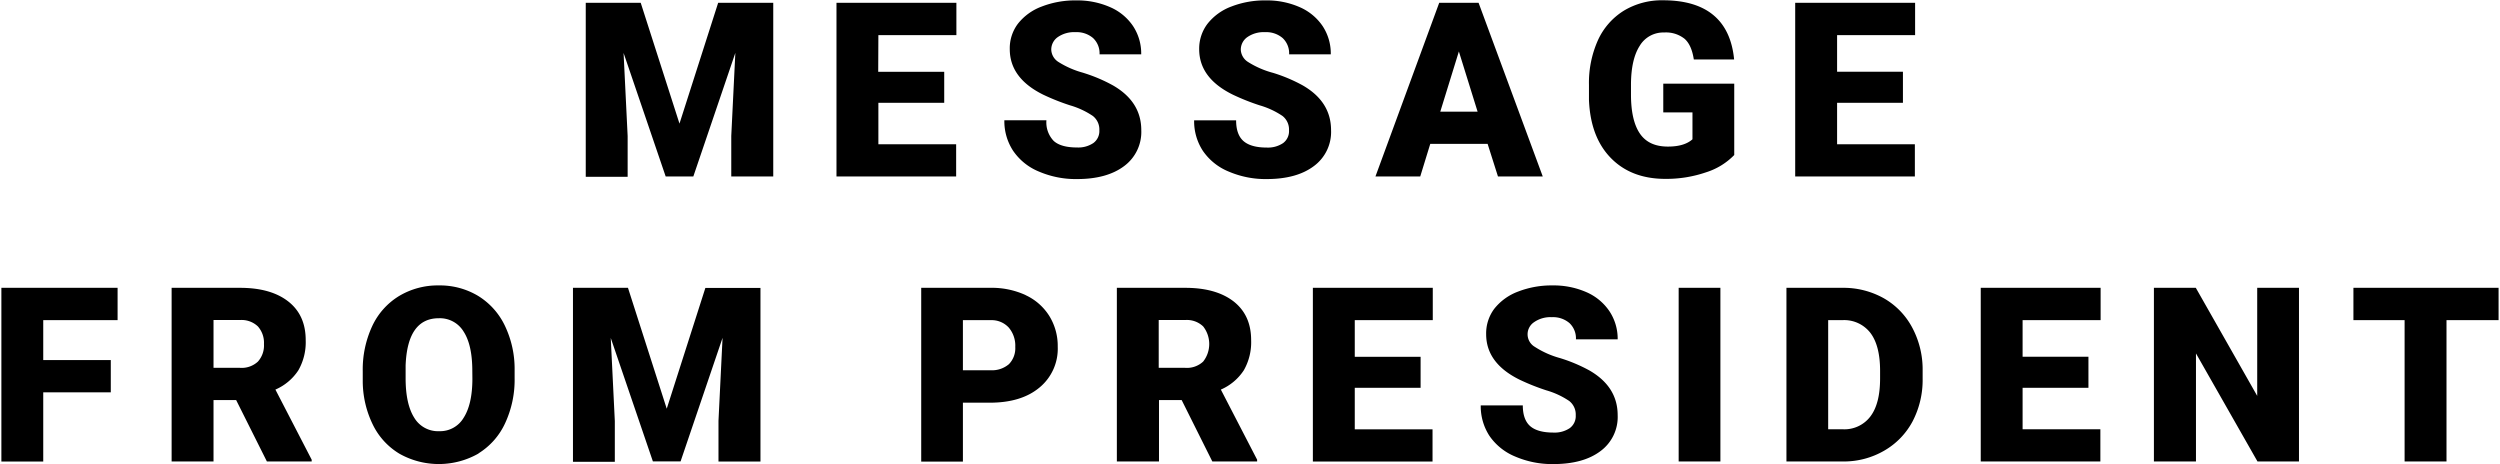<svg xmlns="http://www.w3.org/2000/svg" viewBox="0 0 614 114" width="614" height="114">
<path d="M600.86,78.63v34.71H590.57V78.63H578V70.69h35.65v7.94ZM539.33,86.8v26.54H529V70.69h10.29l15.08,26.54V70.69h10.26v42.65H554.44Zm-42.58.82h16.17v7.62H496.75v10.19h19.1v7.91H486.47V70.69h29.44v7.94H496.75Zm-34,23.07a19.76,19.76,0,0,1-10,2.65h-14V70.69h13.74a20.22,20.22,0,0,1,10.17,2.56,18,18,0,0,1,7,7.24A21.81,21.81,0,0,1,472.2,91v2a22,22,0,0,1-2.48,10.51A18.11,18.11,0,0,1,462.75,110.69Zm-1-19.61q0-6.18-2.38-9.32a8.12,8.12,0,0,0-6.91-3.13H449v26.8h3.58a8,8,0,0,0,6.79-3.15q2.39-3.15,2.38-9.36ZM451.19,17.62h16.17v7.62H451.19V35.43h19.1v7.91H440.9V.69h29.45V8.63H451.19ZM409,43.93q-8.37,0-13.38-5.13t-5.37-14.27l0-3.69a25.53,25.53,0,0,1,2.22-11,16.6,16.6,0,0,1,6.37-7.23,18.06,18.06,0,0,1,9.6-2.54q8,0,12.38,3.65T425.9,14.6H416q-.54-3.57-2.29-5.09a7.34,7.34,0,0,0-5-1.53,6.73,6.73,0,0,0-6,3.28q-2.1,3.28-2.14,9.38v2.58q0,6.38,2.19,9.59T409.67,36c2.67,0,4.67-.6,6-1.79V27.61H408.5V20.55h17.43V38.07A16.57,16.57,0,0,1,419,42.32,30,30,0,0,1,409,43.93ZM397.3,83.34H387.05a5.14,5.14,0,0,0-1.6-4,6.19,6.19,0,0,0-4.32-1.44,7,7,0,0,0-4.35,1.22,3.57,3.57,0,0,0,.16,6.06,22.13,22.13,0,0,0,6.18,2.76A38.48,38.48,0,0,1,390.39,91q6.92,4,6.91,11a10.4,10.4,0,0,1-4.22,8.79q-4.21,3.18-11.57,3.19a23,23,0,0,1-9.39-1.86,14.19,14.19,0,0,1-6.33-5.1,13.33,13.33,0,0,1-2.12-7.46H374c0,2.29.59,4,1.77,5.06s3.1,1.62,5.76,1.62a6.65,6.65,0,0,0,4-1.09A3.66,3.66,0,0,0,387,102a4.21,4.21,0,0,0-1.6-3.52,19.75,19.75,0,0,0-5.61-2.61,54.39,54.39,0,0,1-6.56-2.61Q365,89.21,365,82.08A10.07,10.07,0,0,1,367,75.83a13.4,13.4,0,0,1,5.85-4.22,22.65,22.65,0,0,1,8.49-1.51,20,20,0,0,1,8.25,1.64,13.13,13.13,0,0,1,5.67,4.67A12.22,12.22,0,0,1,397.3,83.34Zm-31.94-48H351.27l-2.46,8h-11L353.47.69h9.67L378.9,43.34h-11ZM358.3,12.64l-4.57,14.79h9.17ZM312.68,17.9A38.48,38.48,0,0,1,320,21q6.92,4,6.91,11a10.4,10.4,0,0,1-4.22,8.79q-4.22,3.18-11.57,3.19a23,23,0,0,1-9.39-1.86,14.11,14.11,0,0,1-6.32-5.1,13.25,13.25,0,0,1-2.13-7.46h10.31c0,2.29.59,4,1.78,5.06s3.1,1.62,5.75,1.62a6.65,6.65,0,0,0,4-1.09A3.64,3.64,0,0,0,316.58,32a4.21,4.21,0,0,0-1.6-3.52,19.75,19.75,0,0,0-5.61-2.61,54.39,54.39,0,0,1-6.56-2.61q-8.3-4.07-8.29-11.19a10.07,10.07,0,0,1,2.06-6.25,13.4,13.4,0,0,1,5.85-4.22A22.66,22.66,0,0,1,310.93.1a19.94,19.94,0,0,1,8.24,1.64,13.07,13.07,0,0,1,5.67,4.67,12.22,12.22,0,0,1,2,6.93H316.61a5.14,5.14,0,0,0-1.6-4,6.19,6.19,0,0,0-4.32-1.44,7,7,0,0,0-4.35,1.22,3.74,3.74,0,0,0-1.6,3.09,3.74,3.74,0,0,0,1.76,3A22.13,22.13,0,0,0,312.68,17.9ZM303,74.05q4.29,3.38,4.28,9.51a13.87,13.87,0,0,1-1.8,7.38,12.78,12.78,0,0,1-5.64,4.74l8.91,17.22v.44h-11l-7.53-15.08h-5.57v15.08H274.3V70.69h16.79Q298.68,70.69,303,74.05ZM291.09,78.6h-6.51V90.34h6.51a5.84,5.84,0,0,0,4.41-1.54,7,7,0,0,0,0-8.63A5.76,5.76,0,0,0,291.09,78.6Zm-25-60.7A38.35,38.35,0,0,1,273.39,21q6.92,4,6.91,11a10.42,10.42,0,0,1-4.21,8.79c-2.82,2.12-6.67,3.19-11.58,3.19a23,23,0,0,1-9.39-1.86A14.11,14.11,0,0,1,248.8,37a13.25,13.25,0,0,1-2.13-7.46H257a6.57,6.57,0,0,0,1.78,5.06q1.77,1.62,5.75,1.62a6.62,6.62,0,0,0,4-1.09A3.64,3.64,0,0,0,270,32a4.21,4.21,0,0,0-1.6-3.52,19.8,19.8,0,0,0-5.6-2.61,54,54,0,0,1-6.57-2.61Q248,19.2,248,12.08A10,10,0,0,1,250,5.83a13.31,13.31,0,0,1,5.84-4.22A22.66,22.66,0,0,1,264.37.1a19.94,19.94,0,0,1,8.24,1.64,13,13,0,0,1,5.67,4.67,12.22,12.22,0,0,1,2,6.93H270.05a5.14,5.14,0,0,0-1.6-4,6.19,6.19,0,0,0-4.32-1.44,7,7,0,0,0-4.35,1.22,3.73,3.73,0,0,0-1.59,3.09,3.72,3.72,0,0,0,1.75,3A22.22,22.22,0,0,0,266.13,17.9Zm-14.2,54.59a13.57,13.57,0,0,1,5.83,5.13,14,14,0,0,1,2.06,7.54,12.35,12.35,0,0,1-4.46,10q-4.47,3.75-12.26,3.74h-6.57v14.47H226.25V70.69h17A19.86,19.86,0,0,1,251.93,72.49Zm-8.54,6.14h-6.86v12.3h6.74a6.4,6.4,0,0,0,4.56-1.49,5.58,5.58,0,0,0,1.56-4.22,6.85,6.85,0,0,0-1.61-4.78A5.7,5.7,0,0,0,243.39,78.63Zm-27.66-61H231.9v7.62H215.73V35.43h19.1v7.91H205.44V.69h29.45V8.63H215.73ZM179.6,33.38l1-20.39L170.28,43.34h-6.79L153.15,13l1,20.42v10H143.86V.69h13.5l9.52,29.67L176.38.69h13.53V43.34H179.6Zm-15.85,67,9.49-29.67h13.53v42.65H176.46v-10l1-20.39-10.31,30.35h-6.8L150,83l1,20.42v10H140.72V70.69h13.51Zm-46.22,11a19.69,19.69,0,0,1-19.38.08,17,17,0,0,1-6.58-7.16,24.47,24.47,0,0,1-2.48-10.69v-2.4a25.3,25.3,0,0,1,2.3-11.06A17.09,17.09,0,0,1,98,72.71a18.45,18.45,0,0,1,9.77-2.61,18.24,18.24,0,0,1,9.67,2.58A17.35,17.35,0,0,1,124,80a24.56,24.56,0,0,1,2.39,10.91v2a25.21,25.21,0,0,1-2.32,11A17.12,17.12,0,0,1,117.53,111.34ZM116,91.11q0-6.36-2.13-9.66a6.81,6.81,0,0,0-6.08-3.29q-7.73,0-8.17,11.6l0,3.13c0,4.18.69,7.4,2.08,9.64a6.8,6.8,0,0,0,6.18,3.37,6.72,6.72,0,0,0,6-3.31q2.12-3.32,2.14-9.52ZM58,98.26H52.44v15.08H42.15V70.69H58.94q7.59,0,11.87,3.36t4.27,9.51a13.87,13.87,0,0,1-1.8,7.38,12.78,12.78,0,0,1-5.64,4.74l8.91,17.22v.44h-11Zm5.34-18.09a5.8,5.8,0,0,0-4.4-1.57h-6.5V90.34h6.5a5.84,5.84,0,0,0,4.41-1.54,5.93,5.93,0,0,0,1.48-4.3A6.06,6.06,0,0,0,63.34,80.17ZM10.62,88.44H27.21v7.91H10.62v17H.34V70.69H28.88v7.94H10.62Zm341.27-9.81H332.73v9H348.9v7.62H332.73v10.19h19.1v7.91H322.44V70.69h29.45Zm70.64,34.71H412.28V70.69h10.25Z"/>
</svg>
